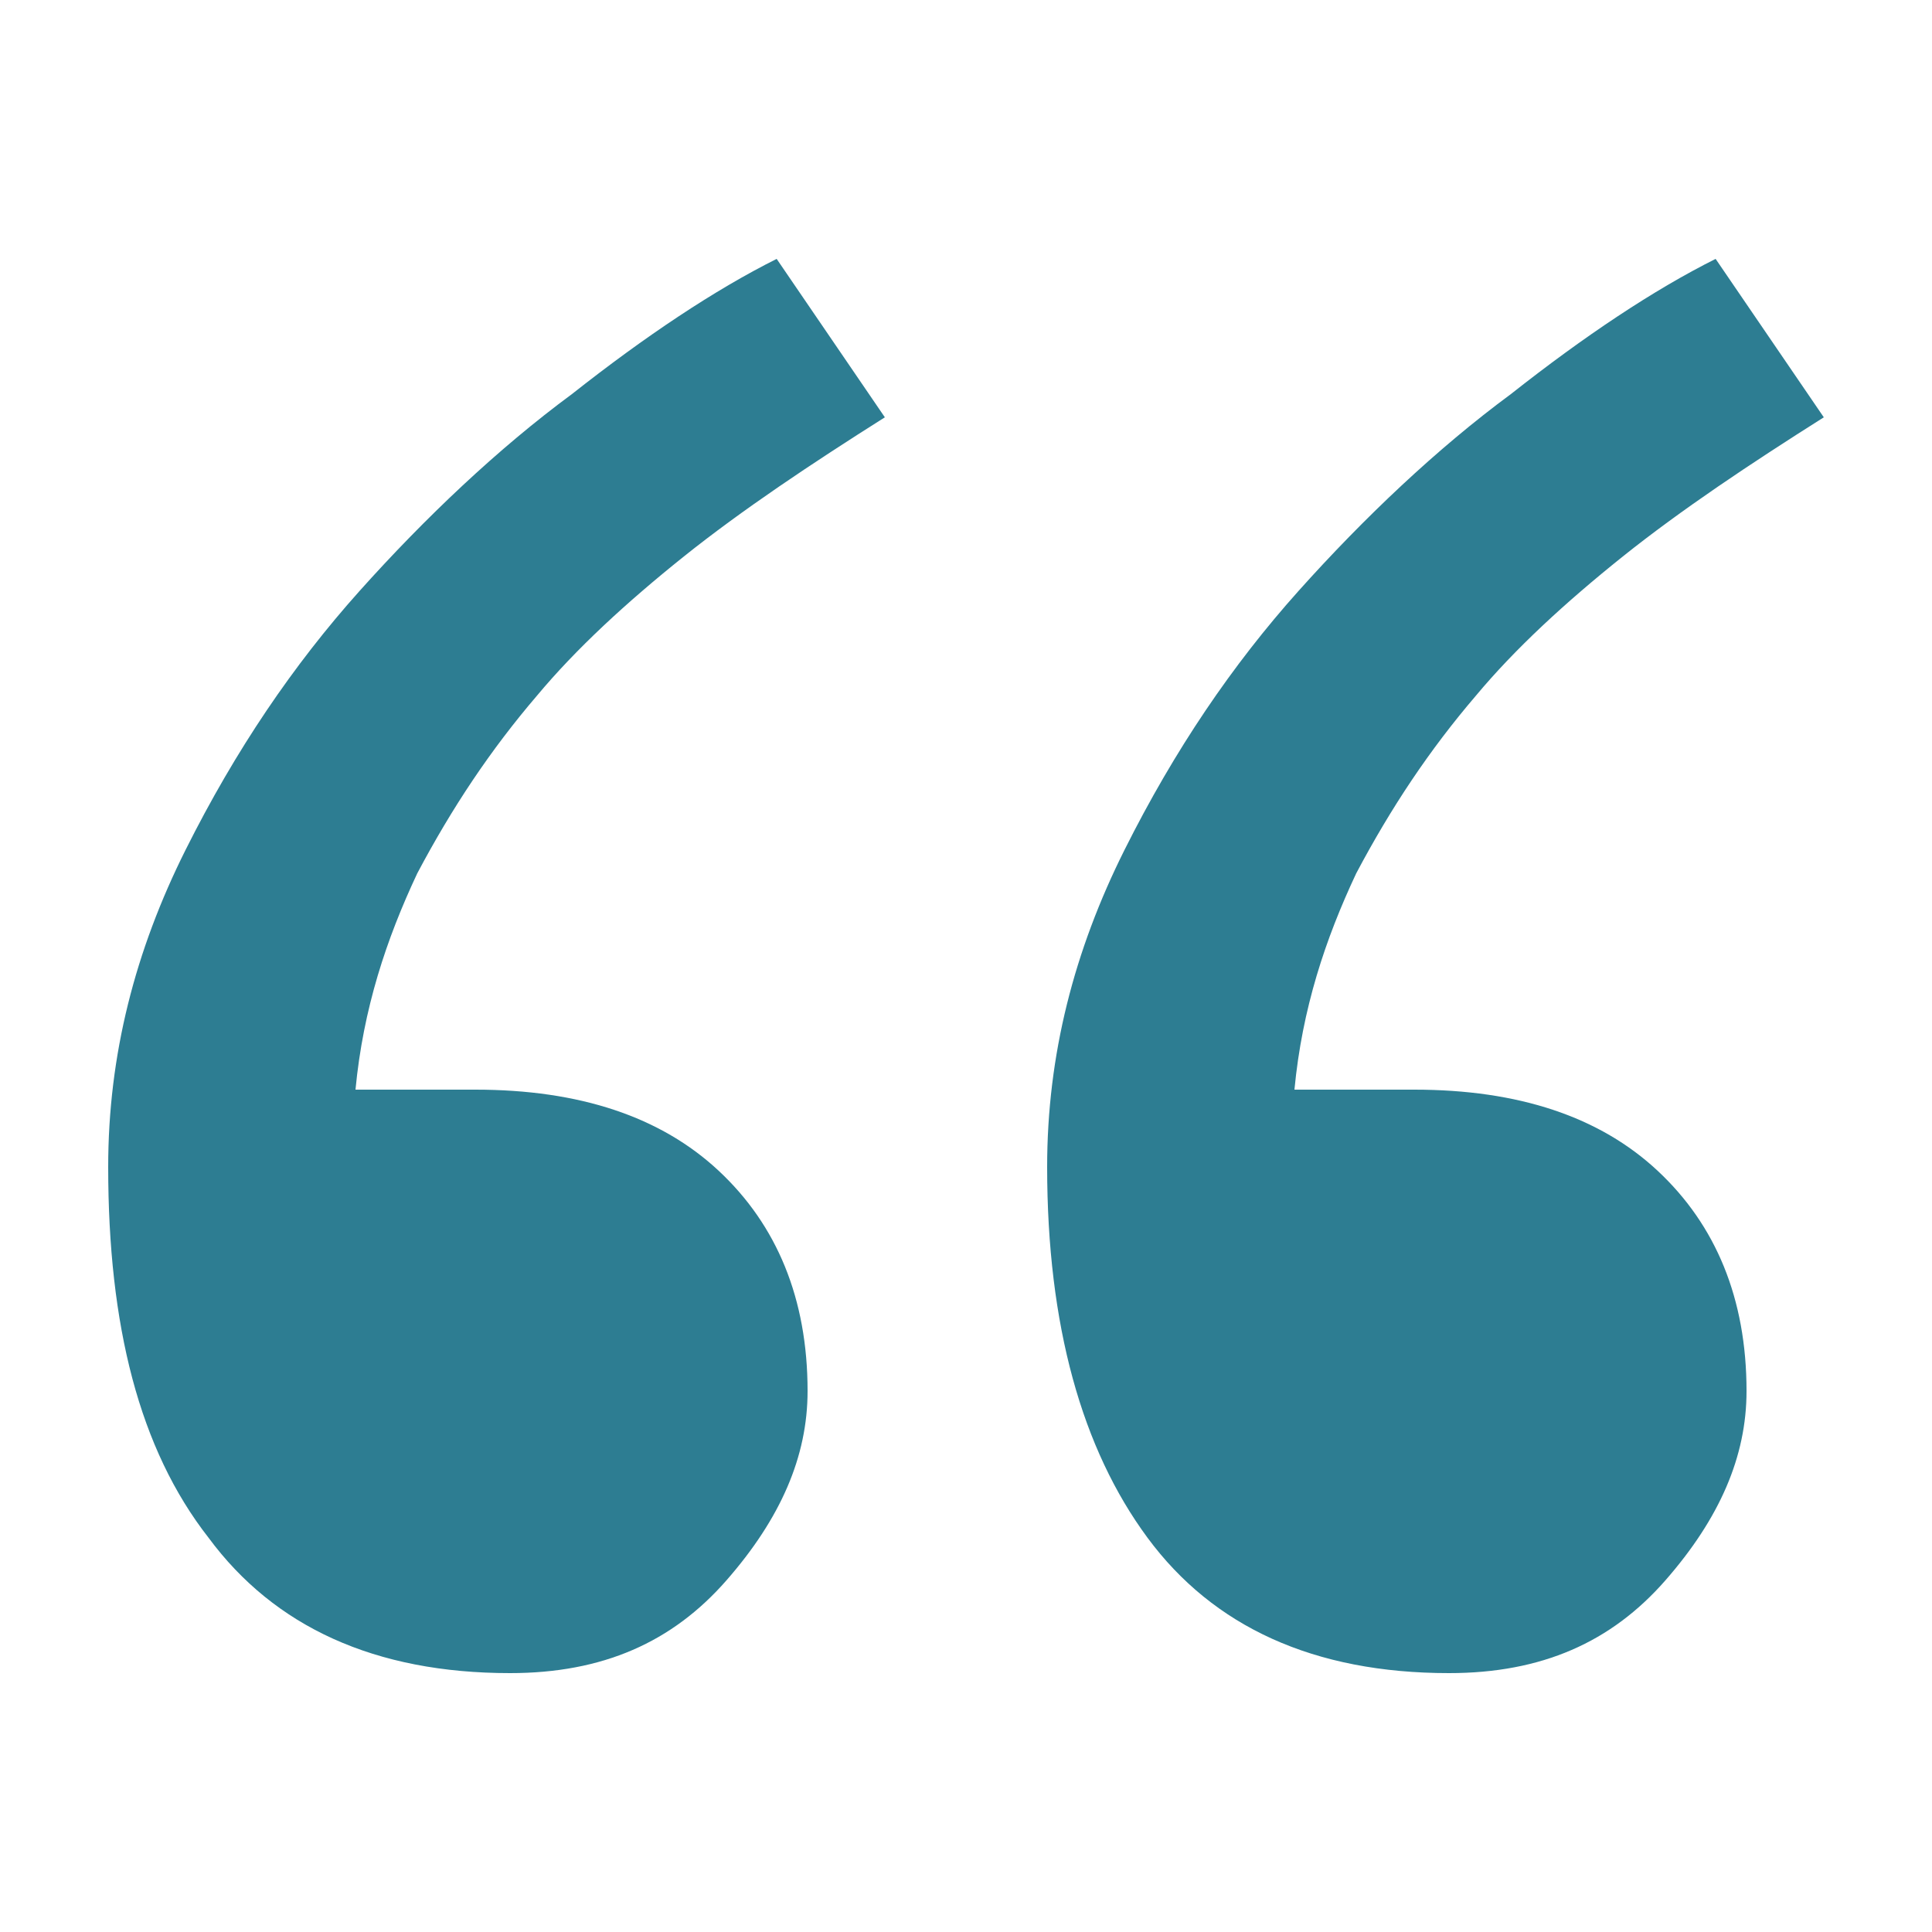<?xml version="1.0" encoding="UTF-8"?> <!-- Generator: Adobe Illustrator 23.0.1, SVG Export Plug-In . SVG Version: 6.00 Build 0) --> <svg xmlns="http://www.w3.org/2000/svg" xmlns:xlink="http://www.w3.org/1999/xlink" id="Layer_1" x="0px" y="0px" viewBox="0 0 50 50" style="enable-background:new 0 0 50 50;" xml:space="preserve"> <style type="text/css"> .st0{fill:#2D7D92;} </style> <title>1</title> <g> <path class="st0" d="M27.1,30.2c0-2.9,0.7-5.6,2-8.2c1.3-2.6,2.8-4.8,4.5-6.7c1.7-1.9,3.6-3.7,5.5-5.1c1.9-1.5,3.7-2.7,5.3-3.5 l2.8,4.1c-1.9,1.2-3.7,2.4-5.2,3.6c-1.5,1.2-2.8,2.4-3.8,3.6c-1.2,1.4-2.2,2.9-3.1,4.6c-0.8,1.7-1.4,3.5-1.6,5.6h3.1 c2.7,0,4.8,0.7,6.3,2.1c1.5,1.4,2.3,3.3,2.3,5.7c0,1.7-0.7,3.3-2.1,4.9c-1.4,1.6-3.2,2.4-5.6,2.4c-3.5,0-6.1-1.2-7.8-3.5 C28,37.5,27.1,34.3,27.1,30.2z"></path> <path class="st0" d="M2.8,30.2c0-2.9,0.7-5.6,2-8.2c1.3-2.6,2.8-4.8,4.5-6.7c1.7-1.9,3.6-3.7,5.5-5.1c1.9-1.5,3.7-2.7,5.3-3.5 l2.8,4.1c-1.9,1.2-3.7,2.4-5.2,3.6c-1.5,1.2-2.8,2.4-3.8,3.6c-1.2,1.4-2.2,2.9-3.1,4.6c-0.8,1.7-1.4,3.5-1.6,5.6h3.1 c2.7,0,4.8,0.7,6.3,2.1c1.5,1.4,2.3,3.3,2.3,5.7c0,1.7-0.7,3.3-2.1,4.9c-1.4,1.6-3.2,2.4-5.6,2.4c-3.5,0-6.1-1.2-7.8-3.5 C3.6,37.5,2.8,34.3,2.8,30.2z"></path> </g> </svg> 